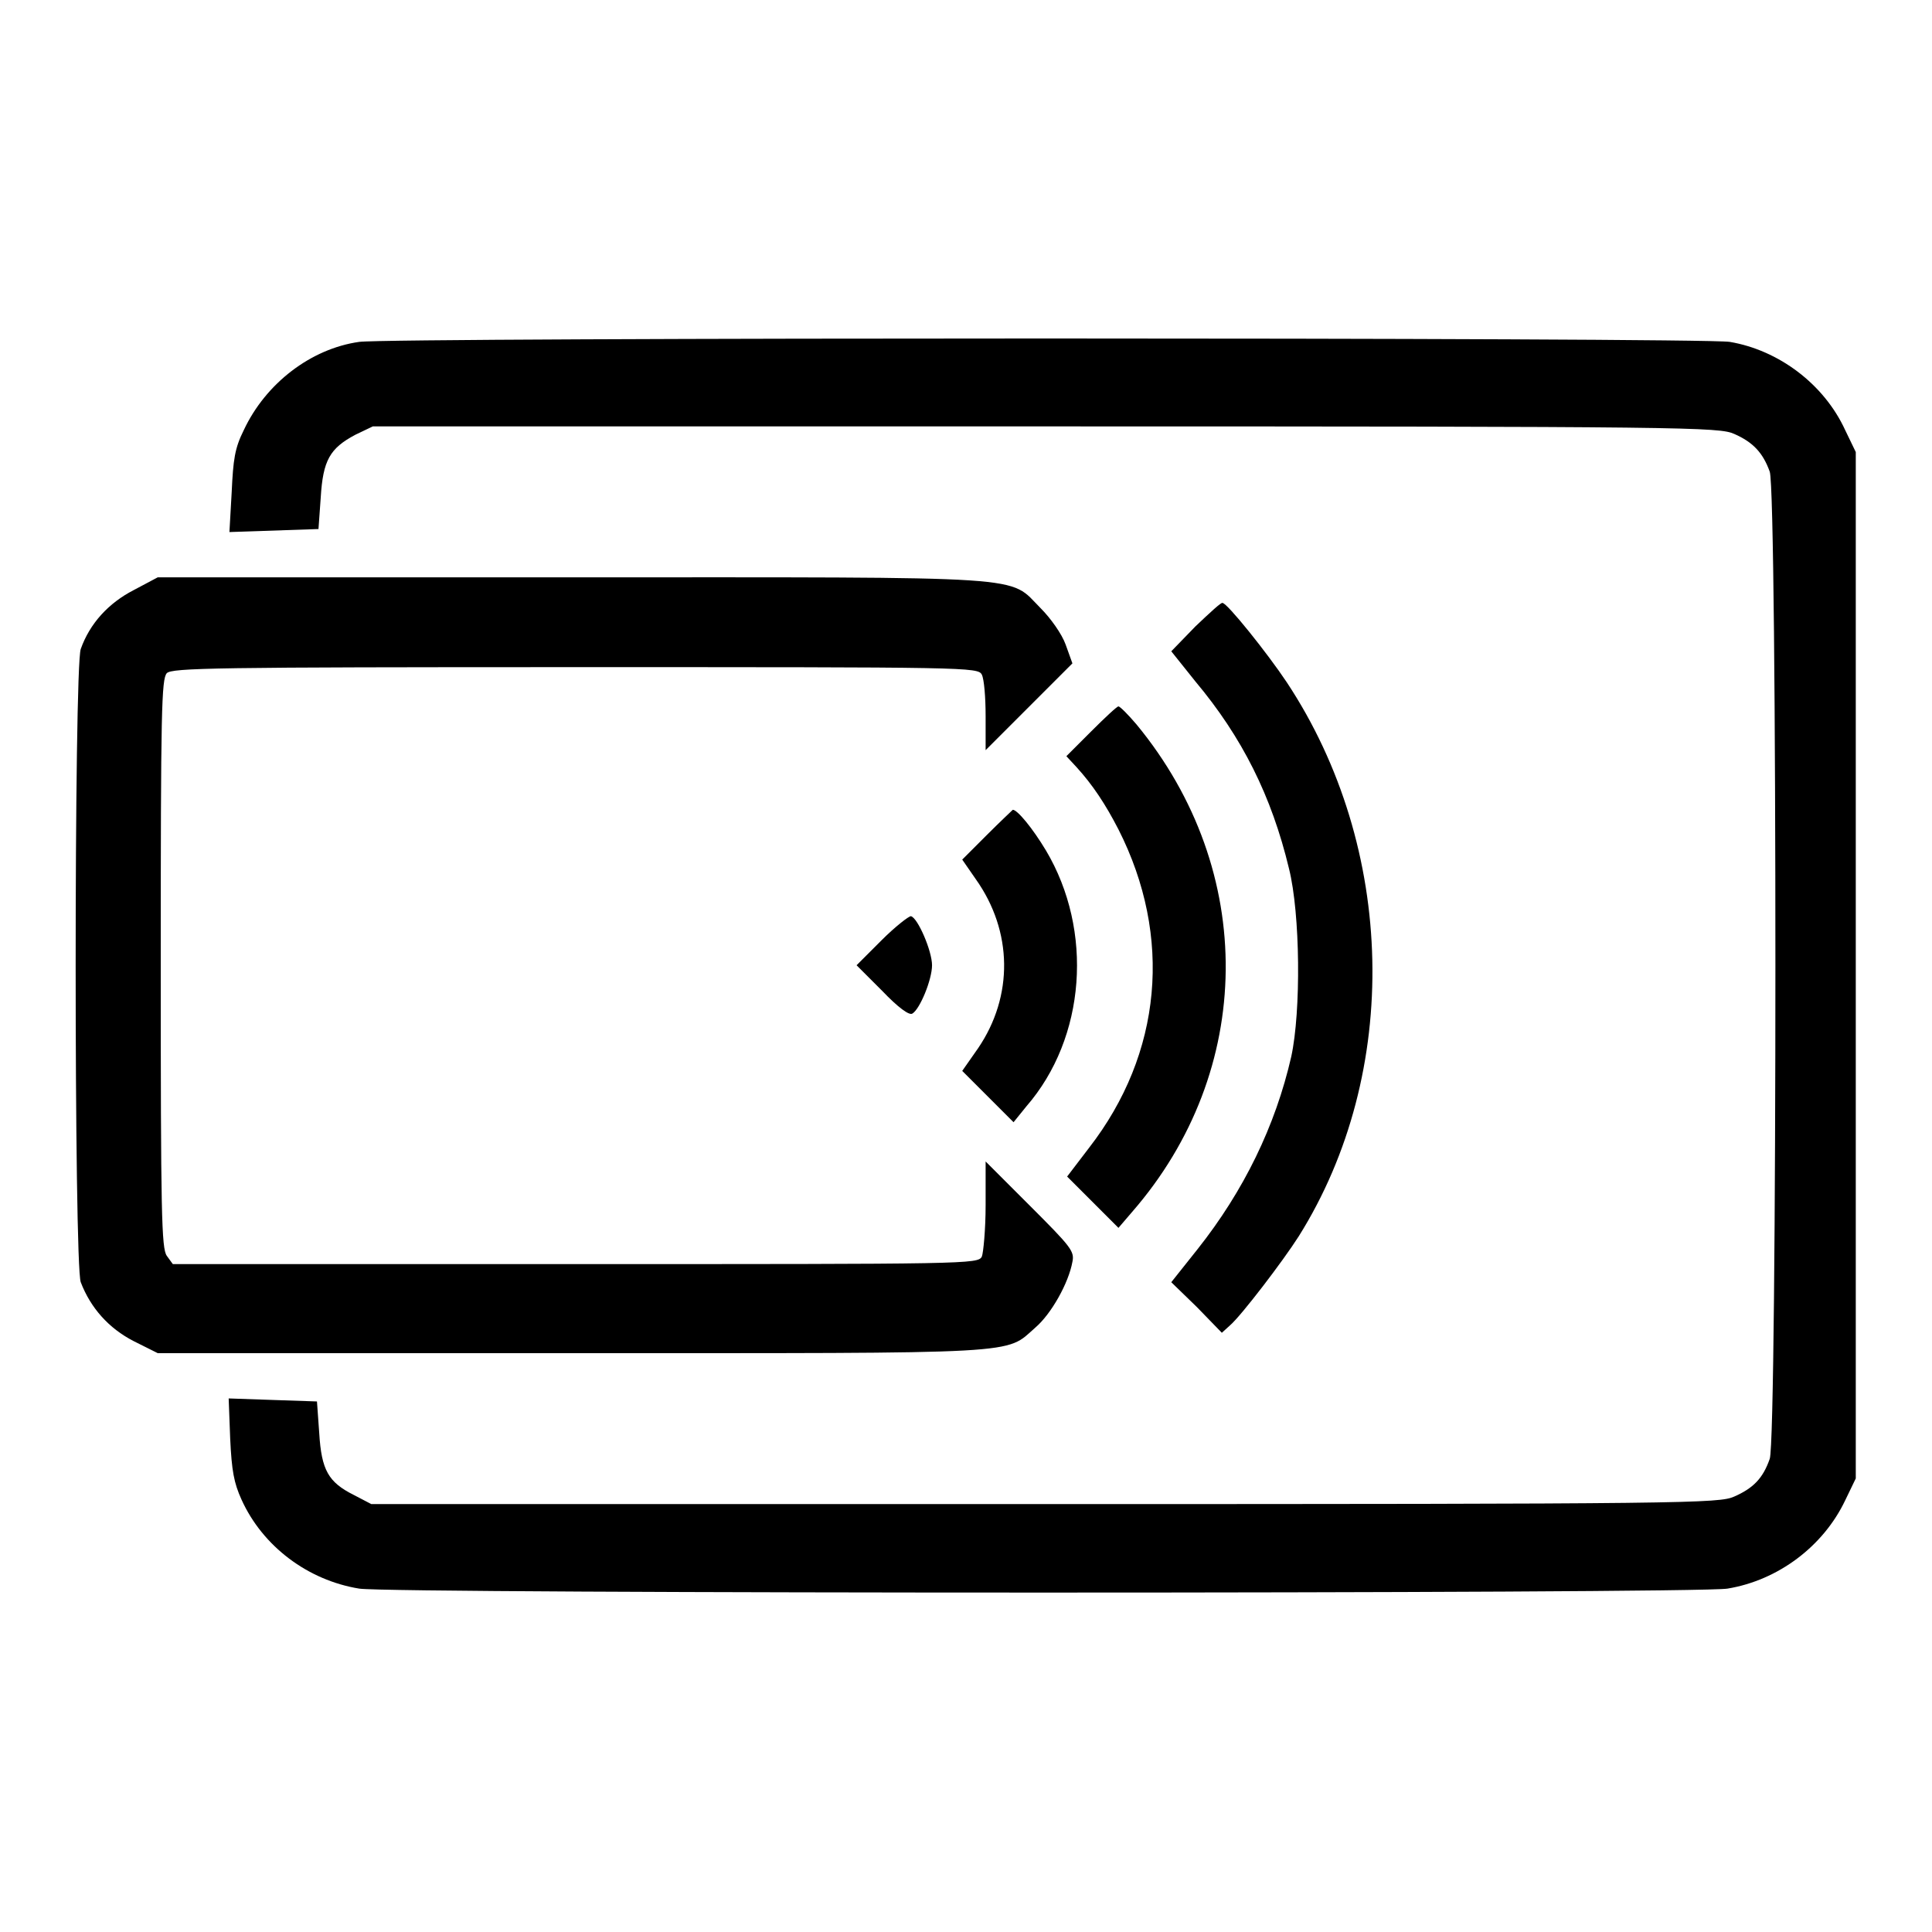 <?xml version="1.0" encoding="utf-8"?>
<!-- Svg Vector Icons : http://www.onlinewebfonts.com/icon -->
<!DOCTYPE svg PUBLIC "-//W3C//DTD SVG 1.1//EN" "http://www.w3.org/Graphics/SVG/1.1/DTD/svg11.dtd">
<svg version="1.1" xmlns="http://www.w3.org/2000/svg" xmlns:xlink="http://www.w3.org/1999/xlink" x="0px" y="0px" viewBox="0 0 256 256" enable-background="new 0 0 256 256" xml:space="preserve">
<g><g><g><path fill="#000000" d="M47.6,45.3c-6.4,0.9-12.4,5.5-15.3,11.7c-1.2,2.4-1.4,3.9-1.6,8.2l-0.3,5.3l5.9-0.2l5.9-0.2l0.3-4.2c0.3-4.9,1.2-6.5,4.6-8.3l2.3-1.1h89.2c85.4,0,89.2,0.1,91.2,1c2.5,1.1,3.8,2.5,4.7,5c1,2.9,1,127.9,0,130.8c-0.9,2.6-2.2,3.9-4.7,5c-2,0.9-5.8,1-91.2,1H49.2l-2.3-1.2c-3.4-1.7-4.3-3.3-4.6-8.2l-0.3-4.2l-5.9-0.2l-5.8-0.2l0.2,5.3c0.2,4.3,0.5,5.9,1.5,8.1c2.8,6.2,8.8,10.7,15.6,11.8c4.2,0.7,177.1,0.7,181.3,0c6.7-1.1,12.7-5.6,15.6-11.7l1.4-2.9V128V59.9l-1.4-2.9c-2.8-6.1-8.8-10.6-15.3-11.7C225.4,44.7,51.9,44.7,47.6,45.3z"/><path fill="#000000" d="M17.7,78.2c-3.3,1.7-5.8,4.4-7,7.8c-0.9,2.4-0.9,81.6,0,83.9c1.3,3.4,3.7,6.1,7,7.8l3.2,1.6h54.8c60.7,0,57.4,0.2,61.5-3.4c2.1-1.8,4.4-5.9,4.9-8.7c0.3-1.4-0.2-2-5.6-7.4l-5.9-5.9v5.8c0,3.2-0.3,6.3-0.5,6.8c-0.5,1-1.7,1-53.9,1H22.9l-0.8-1.1c-0.7-1-0.8-5.5-0.8-38.8c0-33.5,0.1-37.6,0.8-38.4c0.7-0.7,6.3-0.8,54.1-0.8c52.2,0,53.4,0,53.9,1c0.3,0.6,0.5,3,0.5,5.5v4.5l5.8-5.8l5.7-5.7l-0.9-2.5c-0.5-1.4-2-3.5-3.3-4.8c-4.4-4.4-0.2-4.1-62.2-4.1H20.9L17.7,78.2z"/><path fill="#000000" d="M158.4,83l-3.2,3.3l3.2,4c6.2,7.4,10.1,15.2,12.4,24.8c1.5,6,1.6,18.9,0.3,24.9c-2.1,9.2-6.3,17.8-12.4,25.5l-3.5,4.4l3.4,3.3l3.3,3.4l1.1-1c1.5-1.3,7-8.5,9.1-11.8c13.6-21.7,12.9-51.5-1.6-73.4c-2.6-3.9-7.9-10.5-8.5-10.5C161.9,79.7,160.3,81.2,158.4,83z"/><path fill="#000000" d="M144.6,96.9l-3.3,3.3l1.3,1.4c2.2,2.4,3.9,5,5.6,8.3c7.2,14.2,5.8,29.7-3.9,42.2l-2.9,3.8l3.4,3.4l3.4,3.4l1.8-2.1c16.3-18.7,16.6-45.2,0.6-64.6c-1.1-1.3-2.2-2.4-2.4-2.4C148,93.6,146.4,95.1,144.6,96.9z"/><path fill="#000000" d="M130.7,110.7l-3.2,3.2l1.8,2.6c4.9,6.9,5,15.5,0.3,22.4l-2.1,3l3.4,3.4l3.4,3.4l1.7-2.1c7.9-9.1,8.9-23.3,2.6-33.9c-1.8-3-3.8-5.4-4.4-5.4C134.1,107.4,132.5,108.9,130.7,110.7z"/><path fill="#000000" d="M116.8,124.6l-3.3,3.3l3.4,3.4c2.1,2.2,3.6,3.3,4,3c1-0.6,2.6-4.5,2.6-6.4c0-1.9-1.9-6.3-2.8-6.5C120.4,121.4,118.6,122.8,116.8,124.6z"/></g></g></g>
</svg>